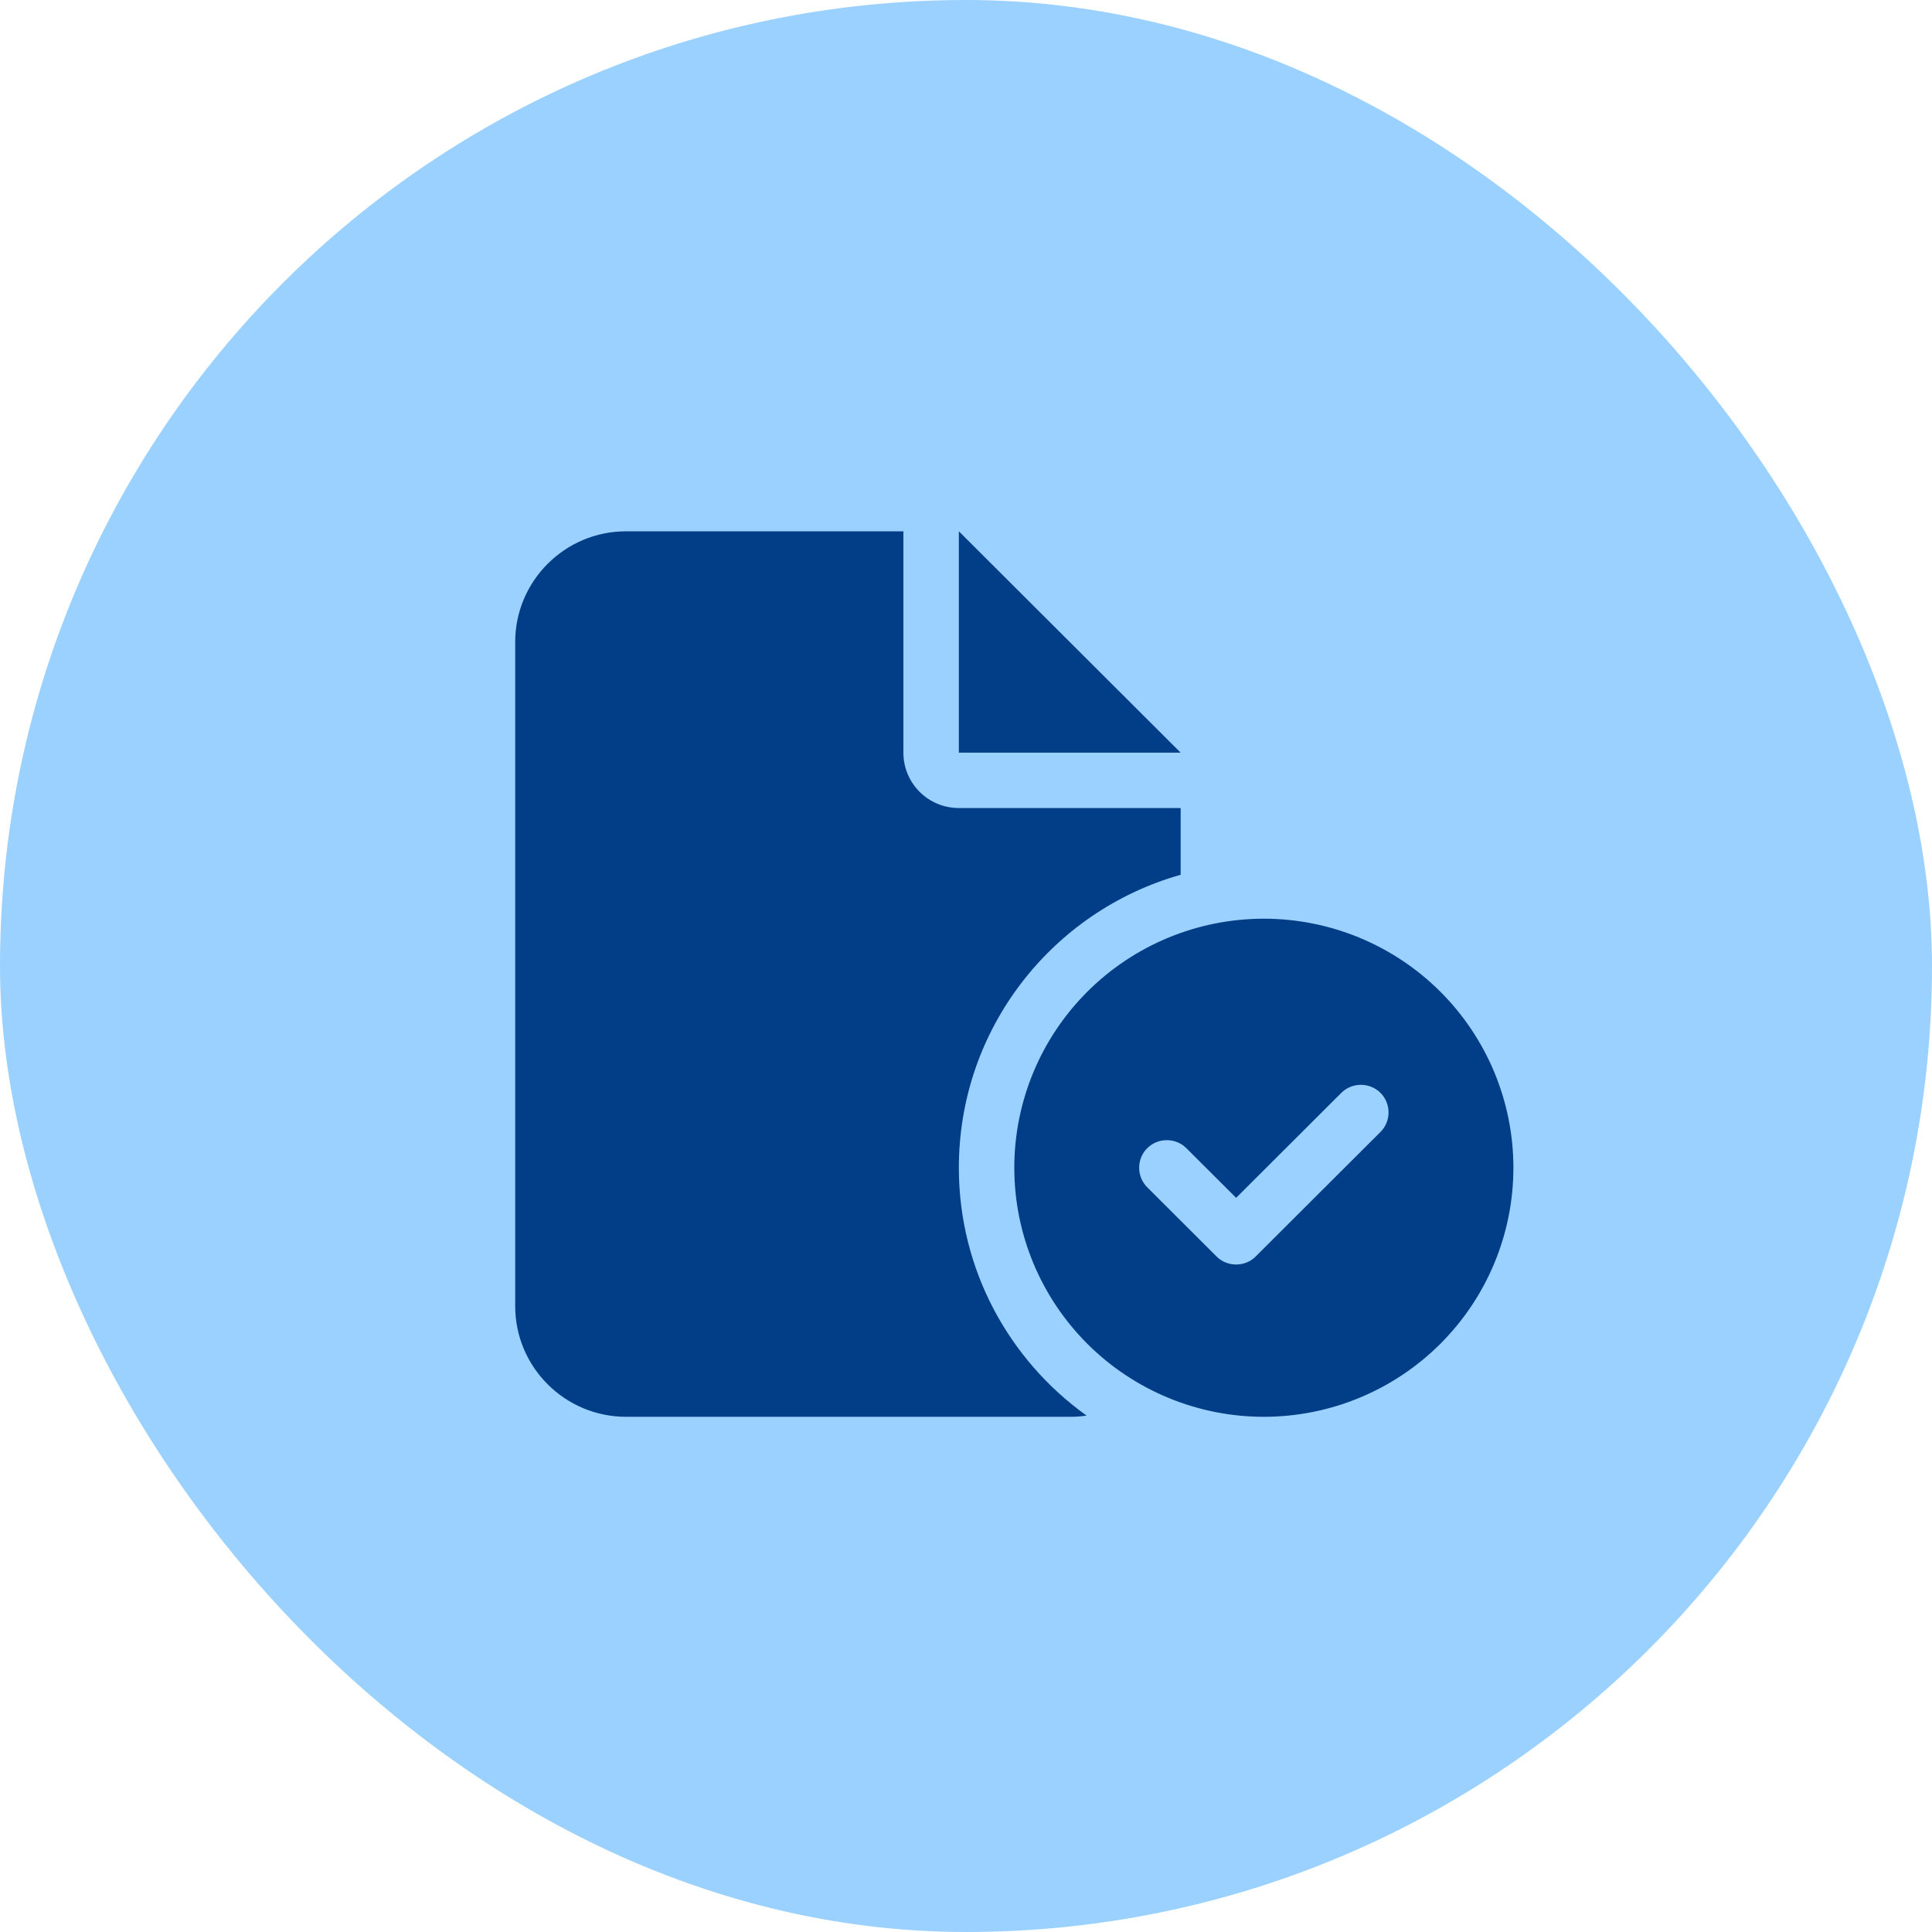 <svg width="120" height="120" viewBox="0 0 120 120" fill="none" xmlns="http://www.w3.org/2000/svg">
<rect width="120" height="120" rx="60" fill="#9AD1FE"/>
<g clip-path="url(#clip0_286_2146)">
<path d="M32 39.875C32 36.083 35.089 33 38.889 33H56.111V46.75C56.111 48.651 57.65 50.188 59.556 50.188H73.333V54.334C65.379 56.579 59.556 63.873 59.556 72.531C59.556 78.88 62.688 84.487 67.489 87.925C67.144 87.978 66.8 88 66.444 88H38.889C35.089 88 32 84.917 32 81.125V39.875ZM73.333 46.75H59.556V33L73.333 46.75ZM63 72.531C63 68.429 64.633 64.494 67.54 61.593C70.447 58.692 74.389 57.062 78.5 57.062C82.611 57.062 86.553 58.692 89.46 61.593C92.367 64.494 94 68.429 94 72.531C94 76.634 92.367 80.568 89.46 83.469C86.553 86.37 82.611 88 78.5 88C74.389 88 70.447 86.37 67.54 83.469C64.633 80.568 63 76.634 63 72.531ZM85.744 67.88C85.077 67.214 83.979 67.214 83.311 67.88L76.778 74.4L73.689 71.317C73.021 70.651 71.923 70.651 71.256 71.317C70.588 71.983 70.588 73.079 71.256 73.745L75.561 78.042C76.229 78.708 77.327 78.708 77.994 78.042L85.744 70.308C86.412 69.642 86.412 68.546 85.744 67.88Z" fill="#023E88"/>
</g>
<defs>
<clipPath id="clip0_286_2146">
<rect width="62" height="55" fill="white" transform="translate(32 33)"/>
</clipPath>
</defs>
</svg>
